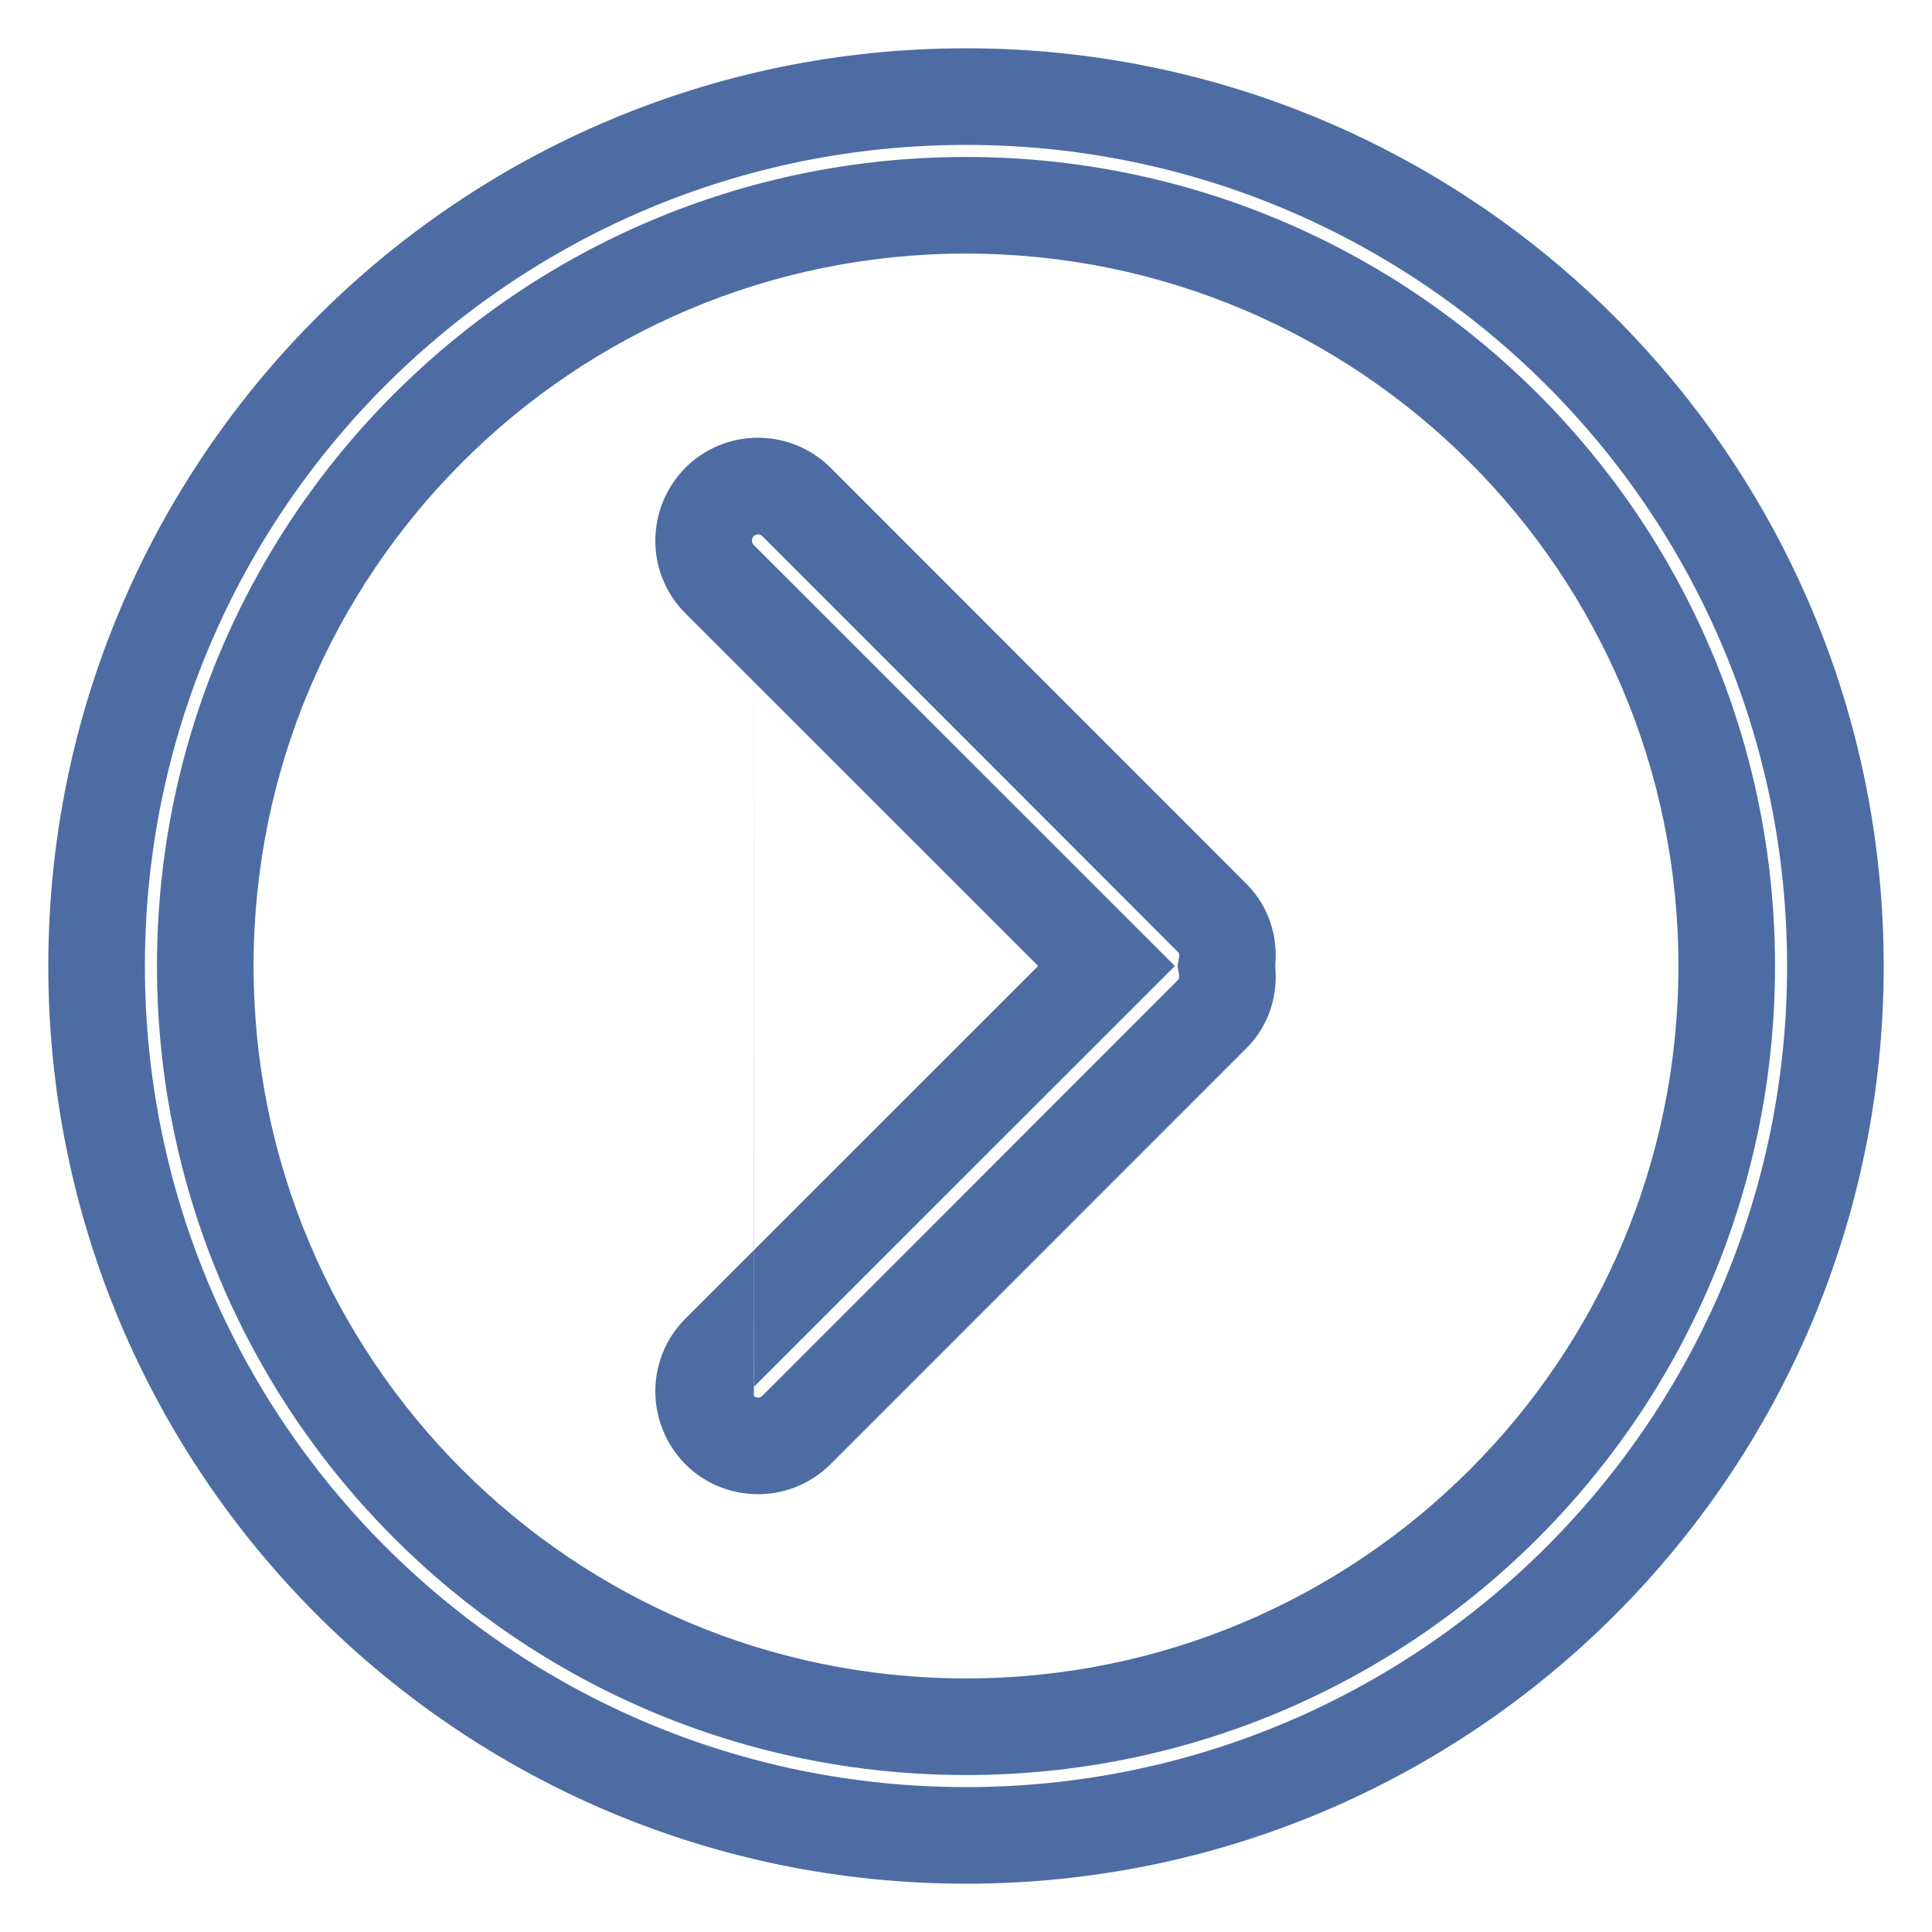 <?xml version="1.0" encoding="UTF-8"?> <svg xmlns="http://www.w3.org/2000/svg" width="20" height="20" viewBox="0 0 20 20" fill="none"> <path fill-rule="evenodd" clip-rule="evenodd" d="M0.5 10C0.5 4.751 4.754 0.5 10 0.5C15.246 0.5 19.5 4.751 19.5 10C19.5 15.249 15.246 19.5 10 19.5C4.754 19.5 0.5 15.249 0.5 10ZM10 1.5C5.306 1.5 1.5 5.304 1.5 10C1.5 14.696 5.306 18.5 10 18.5C14.694 18.5 18.5 14.696 18.5 10C18.5 5.304 14.694 1.5 10 1.5ZM10 2.625C5.927 2.625 2.625 5.928 2.625 10C2.625 14.072 5.927 17.375 10 17.375C14.073 17.375 17.375 14.072 17.375 10C17.375 5.928 14.073 2.625 10 2.625ZM1.625 10C1.625 5.376 5.375 1.625 10 1.625C14.625 1.625 18.375 5.376 18.375 10C18.375 14.624 14.625 18.375 10 18.375C5.375 18.375 1.625 14.624 1.625 10ZM7.095 4.842C7.51 4.428 8.182 4.428 8.598 4.842L12.905 9.152C13.147 9.395 13.229 9.713 13.201 10C13.229 10.287 13.148 10.605 12.906 10.848L8.598 15.157C8.183 15.571 7.51 15.572 7.095 15.158L7.09 15.153C6.684 14.736 6.678 14.069 7.095 13.651L10.747 10L7.095 6.349C6.678 5.932 6.684 5.264 7.09 4.847L7.095 4.842ZM7.804 5.548C7.774 5.581 7.781 5.62 7.802 5.641L12.162 10L7.802 14.359C7.802 14.359 7.802 14.358 7.802 14.359M7.804 5.548C7.829 5.526 7.867 5.526 7.891 5.55C7.891 5.55 7.891 5.55 7.891 5.55L12.197 9.858C12.197 9.858 12.197 9.858 12.197 9.858C12.2 9.861 12.203 9.864 12.204 9.871C12.207 9.879 12.208 9.893 12.205 9.913L12.189 10L12.205 10.087C12.208 10.107 12.207 10.121 12.204 10.129C12.203 10.136 12.2 10.139 12.197 10.142C12.197 10.142 12.197 10.142 12.197 10.142L7.891 14.45C7.891 14.45 7.891 14.45 7.891 14.45C7.867 14.474 7.829 14.474 7.804 14.452" fill="#4D6CA3"></path> </svg> 